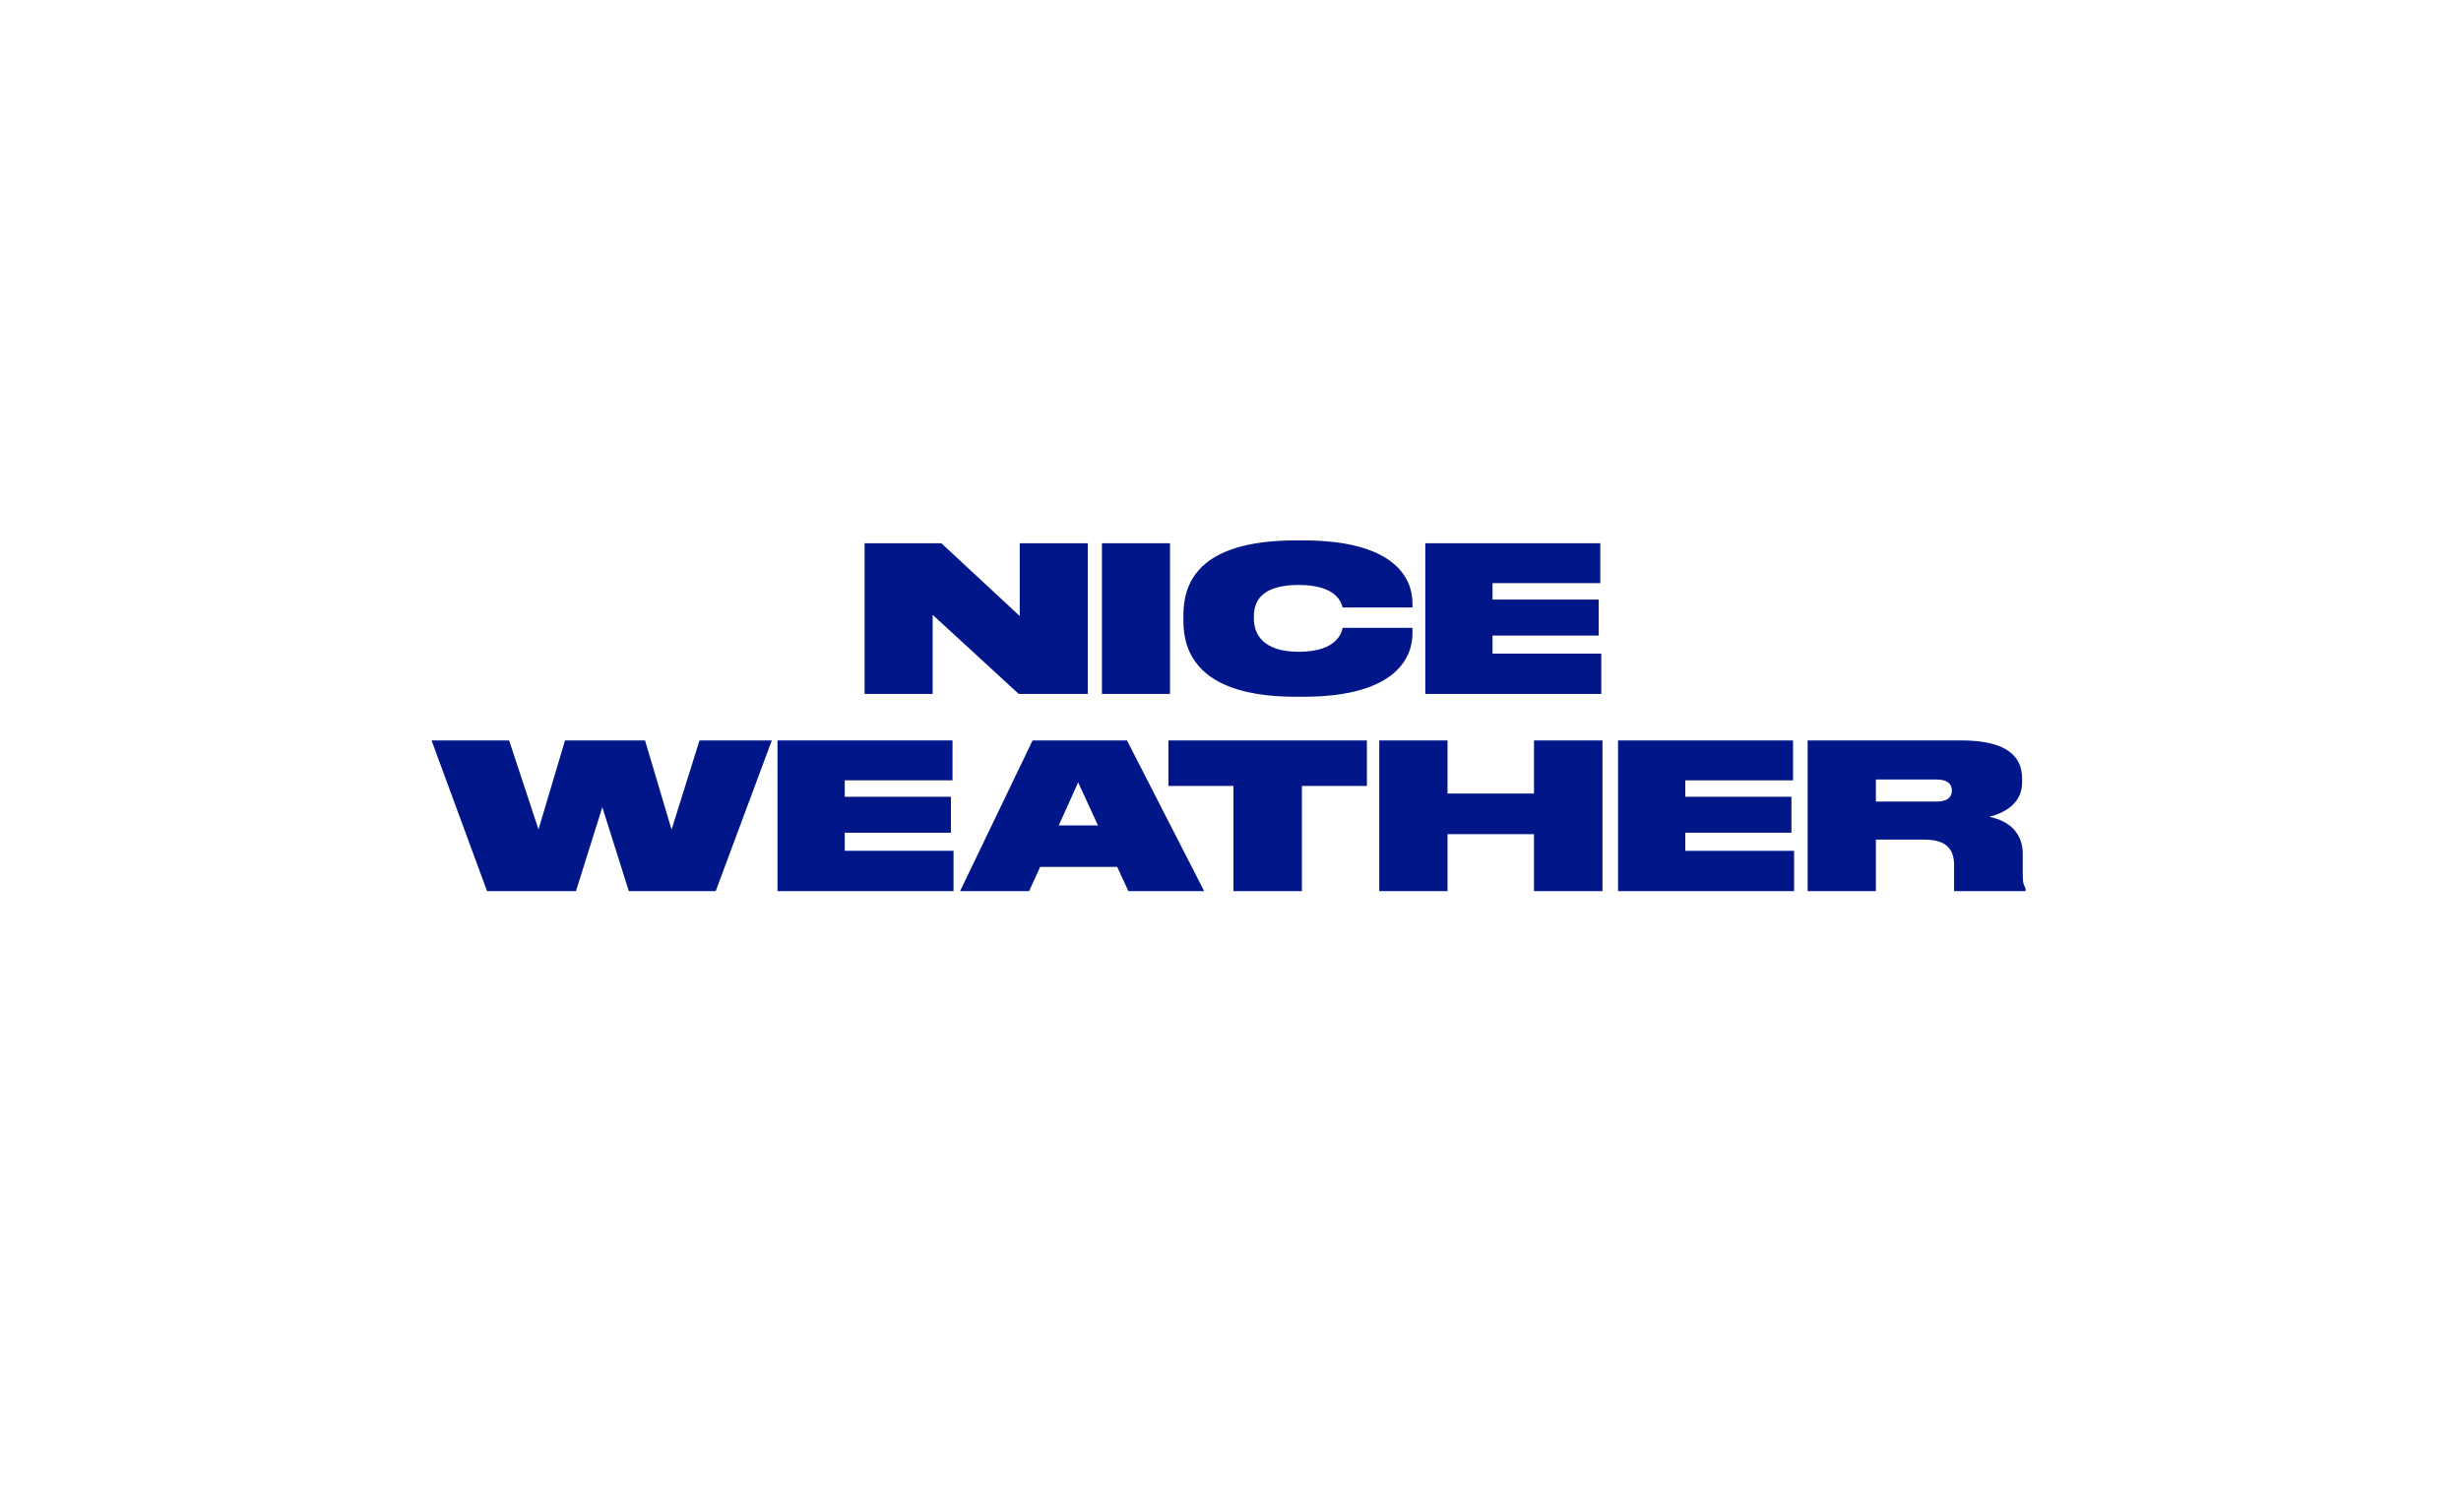 <svg xmlns="http://www.w3.org/2000/svg" xmlns:xlink="http://www.w3.org/1999/xlink" width="632.995" height="389" viewBox="0 0 632.995 389">
  <defs>
    <clipPath id="clip-path">
      <rect id="長方形_731" data-name="長方形 731" width="409.999" height="90.209" fill="#001689"/>
    </clipPath>
  </defs>
  <g id="グループ_1828" data-name="グループ 1828" transform="translate(-1554 -3885)">
    <g id="グループ_1522" data-name="グループ 1522" transform="translate(1554 3885)">
      <rect id="長方形_266" data-name="長方形 266" width="632.995" height="389" fill="none"/>
    </g>
    <g id="グループ_1824" data-name="グループ 1824" transform="translate(-111 -76)">
      <g id="グループ_1823" data-name="グループ 1823" transform="translate(1776 4100)">
        <path id="パス_1503" data-name="パス 1503" d="M68.922,19.083,61.732,42.024,54.91,19.083H34.333L27.506,41.971,19.952,19.083H0l14.274,38.76H37.145l6.773-21.588,6.824,21.588H73.088l14.433-38.76Z" transform="translate(0 32.367)" fill="#001689"/>
        <path id="パス_1504" data-name="パス 1504" d="M80.79,29.868l5.1,11.073H75.8ZM69.07,19.083,50.42,57.843H68.183l2.826-6.223H90.833l2.877,6.223H113.2L93.349,19.083Z" transform="translate(85.523 32.368)" fill="#001689"/>
        <path id="パス_1505" data-name="パス 1505" d="M33,19.083v38.76H78.276V47.473H50.3V42.828H77.6V33.577H50.3V29.344H78.014V19.083Z" transform="translate(55.982 32.367)" fill="#001689"/>
        <path id="パス_1506" data-name="パス 1506" d="M81.217.271V19L61.057.271H41.31v38.76H58.817V18.683L80.958,39.031H98.723V.271Z" transform="translate(70.071 0.459)" fill="#001689"/>
        <path id="パス_1507" data-name="パス 1507" d="M94.8.271v38.76h45.269V28.662H112.095V24.016h27.3V14.766h-27.3V10.533h27.714V.271Z" transform="translate(160.798 0.459)" fill="#001689"/>
        <g id="グループ_1822" data-name="グループ 1822" transform="translate(0.001 0)">
          <g id="グループ_1821" data-name="グループ 1821" clip-path="url(#clip-path)">
            <path id="パス_1508" data-name="パス 1508" d="M100.638,40.219h1.925c24.694,0,28.081-10.887,28.081-16.2V22.494H112.671c-.156.836-1.095,6.158-11.251,6.158-9.482,0-11.567-4.791-11.567-8.49v-.626c0-3.8,1.874-8.075,11.513-8.075,10,0,11.044,4.8,11.305,5.794h17.973V16.1c0-5.365-3.386-16.1-28.081-16.1h-1.925C75.056,0,71.724,11.462,71.724,19.224v1.564c0,7.711,3.594,19.431,28.914,19.431" transform="translate(121.658 -0.001)" fill="#001689"/>
            <rect id="長方形_730" data-name="長方形 730" width="17.504" height="38.76" transform="translate(172.43 0.728)" fill="#001689"/>
            <path id="パス_1509" data-name="パス 1509" d="M130.485,42.826h27.3V33.575h-27.3v-4.23H158.2V19.083H113.189V57.841h45.272V47.474H130.485Z" transform="translate(191.991 32.368)" fill="#001689"/>
            <path id="パス_1510" data-name="パス 1510" d="M130.21,32.744H107.966V19.082H90.409v38.76h17.558V43.192H130.21V57.843h17.609V19.082H130.21Z" transform="translate(153.351 32.366)" fill="#001689"/>
            <path id="パス_1511" data-name="パス 1511" d="M186.6,48.214c0-5-3.128-8.388-8.6-9.48,3.227-.833,8.439-3.022,8.439-8.857v-.949c0-7.086-5.991-9.846-15.735-9.846H131.275v38.76H148.83V44.6h12.451c5.678,0,7.66,2.448,7.66,6.616v6.627h18.388V57.1c-.415-.677-.728-1.186-.728-3.478ZM168.366,32c0,1.615-1.043,2.812-3.961,2.812H148.83V29.136h15.576c2.917,0,3.961,1.2,3.961,2.815Z" transform="translate(222.668 32.366)" fill="#001689"/>
            <path id="パス_1512" data-name="パス 1512" d="M70.294,30.792H87.016V57.843h17.609V30.792H121.35V19.083H70.294Z" transform="translate(119.233 32.367)" fill="#001689"/>
          </g>
        </g>
      </g>
    </g>
  </g>
</svg>
